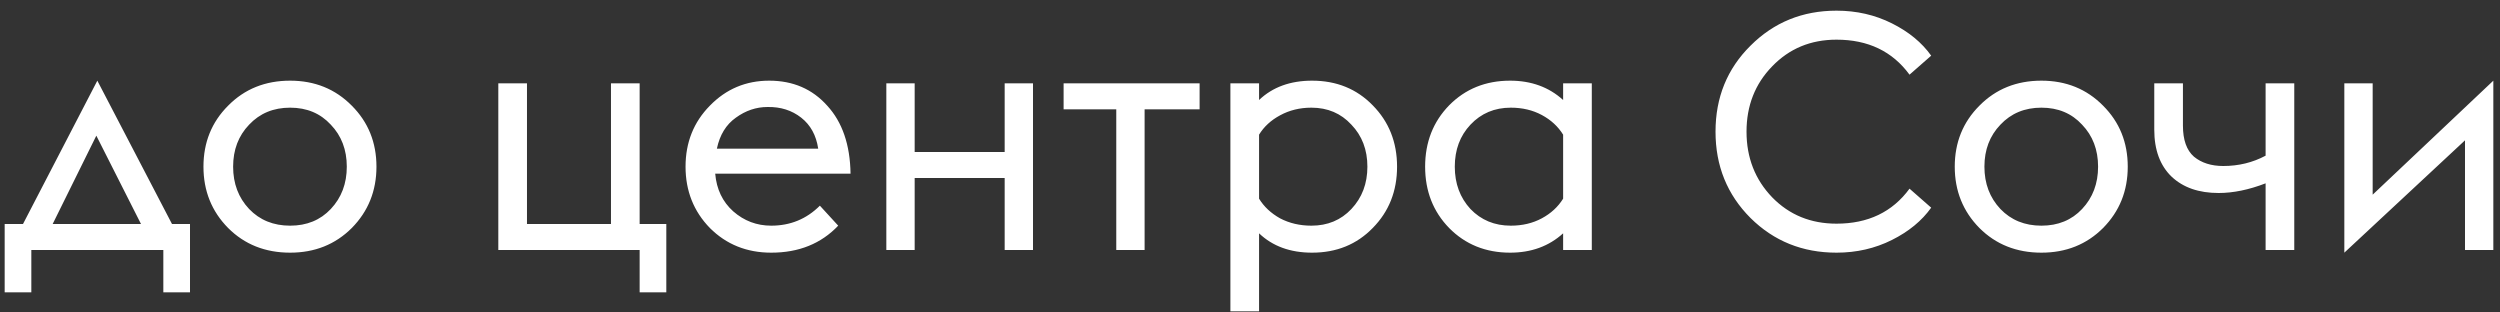 <?xml version="1.0" encoding="UTF-8"?> <svg xmlns="http://www.w3.org/2000/svg" width="120" height="15" viewBox="0 0 120 15" fill="none"><rect x="0" y="0" width="120" height="15" fill="#333333" stroke="none"/> <path d="M0.224 14.032V10.752H1.104L4.672 3.872L8.256 10.752H9.12V14.032H7.84V12H1.504V14.032H0.224ZM6.768 10.752L4.624 6.512L2.528 10.752H6.768ZM13.926 12.128C12.731 12.128 11.739 11.733 10.95 10.944C10.16 10.144 9.766 9.163 9.766 8C9.766 6.837 10.16 5.861 10.95 5.072C11.739 4.272 12.731 3.872 13.926 3.872C15.11 3.872 16.096 4.272 16.886 5.072C17.675 5.861 18.07 6.837 18.07 8C18.07 9.163 17.675 10.144 16.886 10.944C16.096 11.733 15.11 12.128 13.926 12.128ZM11.958 10.032C12.47 10.565 13.126 10.832 13.926 10.832C14.726 10.832 15.376 10.565 15.878 10.032C16.39 9.488 16.646 8.811 16.646 8C16.646 7.189 16.39 6.517 15.878 5.984C15.376 5.44 14.726 5.168 13.926 5.168C13.126 5.168 12.47 5.44 11.958 5.984C11.446 6.517 11.19 7.189 11.19 8C11.19 8.811 11.446 9.488 11.958 10.032ZM31.983 10.752V14.032H30.703V12H23.919V4H25.295V10.752H29.327V4H30.703V10.752H31.983ZM37.018 12.128C35.845 12.128 34.864 11.733 34.074 10.944C33.296 10.144 32.906 9.163 32.906 8C32.906 6.837 33.296 5.861 34.074 5.072C34.853 4.272 35.802 3.872 36.922 3.872C38.064 3.872 38.992 4.272 39.706 5.072C40.432 5.861 40.805 6.949 40.826 8.336H34.33C34.394 9.083 34.682 9.685 35.194 10.144C35.717 10.603 36.325 10.832 37.018 10.832C37.936 10.832 38.714 10.512 39.354 9.872L40.234 10.832C39.413 11.696 38.341 12.128 37.018 12.128ZM36.842 5.136C36.298 5.136 35.792 5.307 35.322 5.648C34.853 5.979 34.549 6.475 34.41 7.136H39.274C39.178 6.496 38.906 6 38.458 5.648C38.01 5.296 37.472 5.125 36.842 5.136ZM42.544 12V4H43.904V7.296H48.224V4H49.584V12H48.224V8.544H43.904V12H42.544ZM53.581 12V5.248H51.053V4H57.581V5.248H54.941V12H53.581ZM59.059 4H60.435V4.8C61.086 4.181 61.934 3.872 62.979 3.872C64.153 3.872 65.123 4.267 65.891 5.056C66.67 5.845 67.059 6.827 67.059 8C67.059 9.173 66.67 10.155 65.891 10.944C65.123 11.733 64.153 12.128 62.979 12.128C61.934 12.128 61.086 11.819 60.435 11.2V14.944H59.059V4ZM62.947 10.832C63.726 10.832 64.366 10.565 64.867 10.032C65.379 9.488 65.635 8.811 65.635 8C65.635 7.189 65.379 6.517 64.867 5.984C64.366 5.44 63.726 5.168 62.947 5.168C62.393 5.168 61.891 5.291 61.443 5.536C61.006 5.771 60.67 6.08 60.435 6.464V9.536C60.67 9.92 61.006 10.235 61.443 10.48C61.891 10.715 62.393 10.832 62.947 10.832ZM75.03 12V11.2C74.348 11.819 73.5 12.128 72.486 12.128C71.313 12.128 70.337 11.733 69.558 10.944C68.79 10.155 68.406 9.173 68.406 8C68.406 6.827 68.79 5.845 69.558 5.056C70.337 4.267 71.313 3.872 72.486 3.872C73.5 3.872 74.348 4.181 75.03 4.8V4H76.406V12H75.03ZM72.518 10.832C73.073 10.832 73.569 10.715 74.006 10.48C74.444 10.245 74.785 9.931 75.03 9.536V6.464C74.785 6.069 74.444 5.755 74.006 5.52C73.569 5.285 73.073 5.168 72.518 5.168C71.74 5.168 71.094 5.44 70.582 5.984C70.081 6.517 69.83 7.189 69.83 8C69.83 8.811 70.081 9.488 70.582 10.032C71.094 10.565 71.74 10.832 72.518 10.832ZM88.153 12.128C86.521 12.128 85.145 11.573 84.025 10.464C82.905 9.344 82.345 7.963 82.345 6.32C82.345 4.677 82.905 3.301 84.025 2.192C85.145 1.072 86.521 0.512 88.153 0.512C89.113 0.512 89.999 0.715 90.809 1.12C91.62 1.525 92.249 2.043 92.697 2.672L91.657 3.584C90.836 2.464 89.668 1.904 88.153 1.904C86.916 1.904 85.887 2.331 85.065 3.184C84.244 4.027 83.833 5.072 83.833 6.32C83.833 7.568 84.244 8.619 85.065 9.472C85.887 10.315 86.916 10.736 88.153 10.736C89.668 10.736 90.836 10.176 91.657 9.056L92.697 9.968C92.249 10.597 91.62 11.115 90.809 11.52C89.999 11.925 89.113 12.128 88.153 12.128ZM97.988 12.128C96.794 12.128 95.802 11.733 95.012 10.944C94.223 10.144 93.828 9.163 93.828 8C93.828 6.837 94.223 5.861 95.012 5.072C95.802 4.272 96.794 3.872 97.988 3.872C99.172 3.872 100.159 4.272 100.948 5.072C101.738 5.861 102.132 6.837 102.132 8C102.132 9.163 101.738 10.144 100.948 10.944C100.159 11.733 99.172 12.128 97.988 12.128ZM96.02 10.032C96.532 10.565 97.188 10.832 97.988 10.832C98.788 10.832 99.439 10.565 99.94 10.032C100.452 9.488 100.708 8.811 100.708 8C100.708 7.189 100.452 6.517 99.94 5.984C99.439 5.44 98.788 5.168 97.988 5.168C97.188 5.168 96.532 5.44 96.02 5.984C95.508 6.517 95.252 7.189 95.252 8C95.252 8.811 95.508 9.488 96.02 10.032ZM110.125 12H108.749V8.8C107.949 9.109 107.197 9.264 106.493 9.264C105.544 9.264 104.792 9.003 104.237 8.48C103.683 7.947 103.405 7.195 103.405 6.224V4H104.781V6.032C104.781 6.715 104.957 7.211 105.309 7.52C105.672 7.819 106.141 7.968 106.717 7.968C107.453 7.968 108.131 7.803 108.749 7.472V4H110.125V12ZM112.528 12.128V4H113.888V9.344L119.68 3.872V12H118.32V6.736L112.528 12.128Z" fill="white"></path> </svg> 